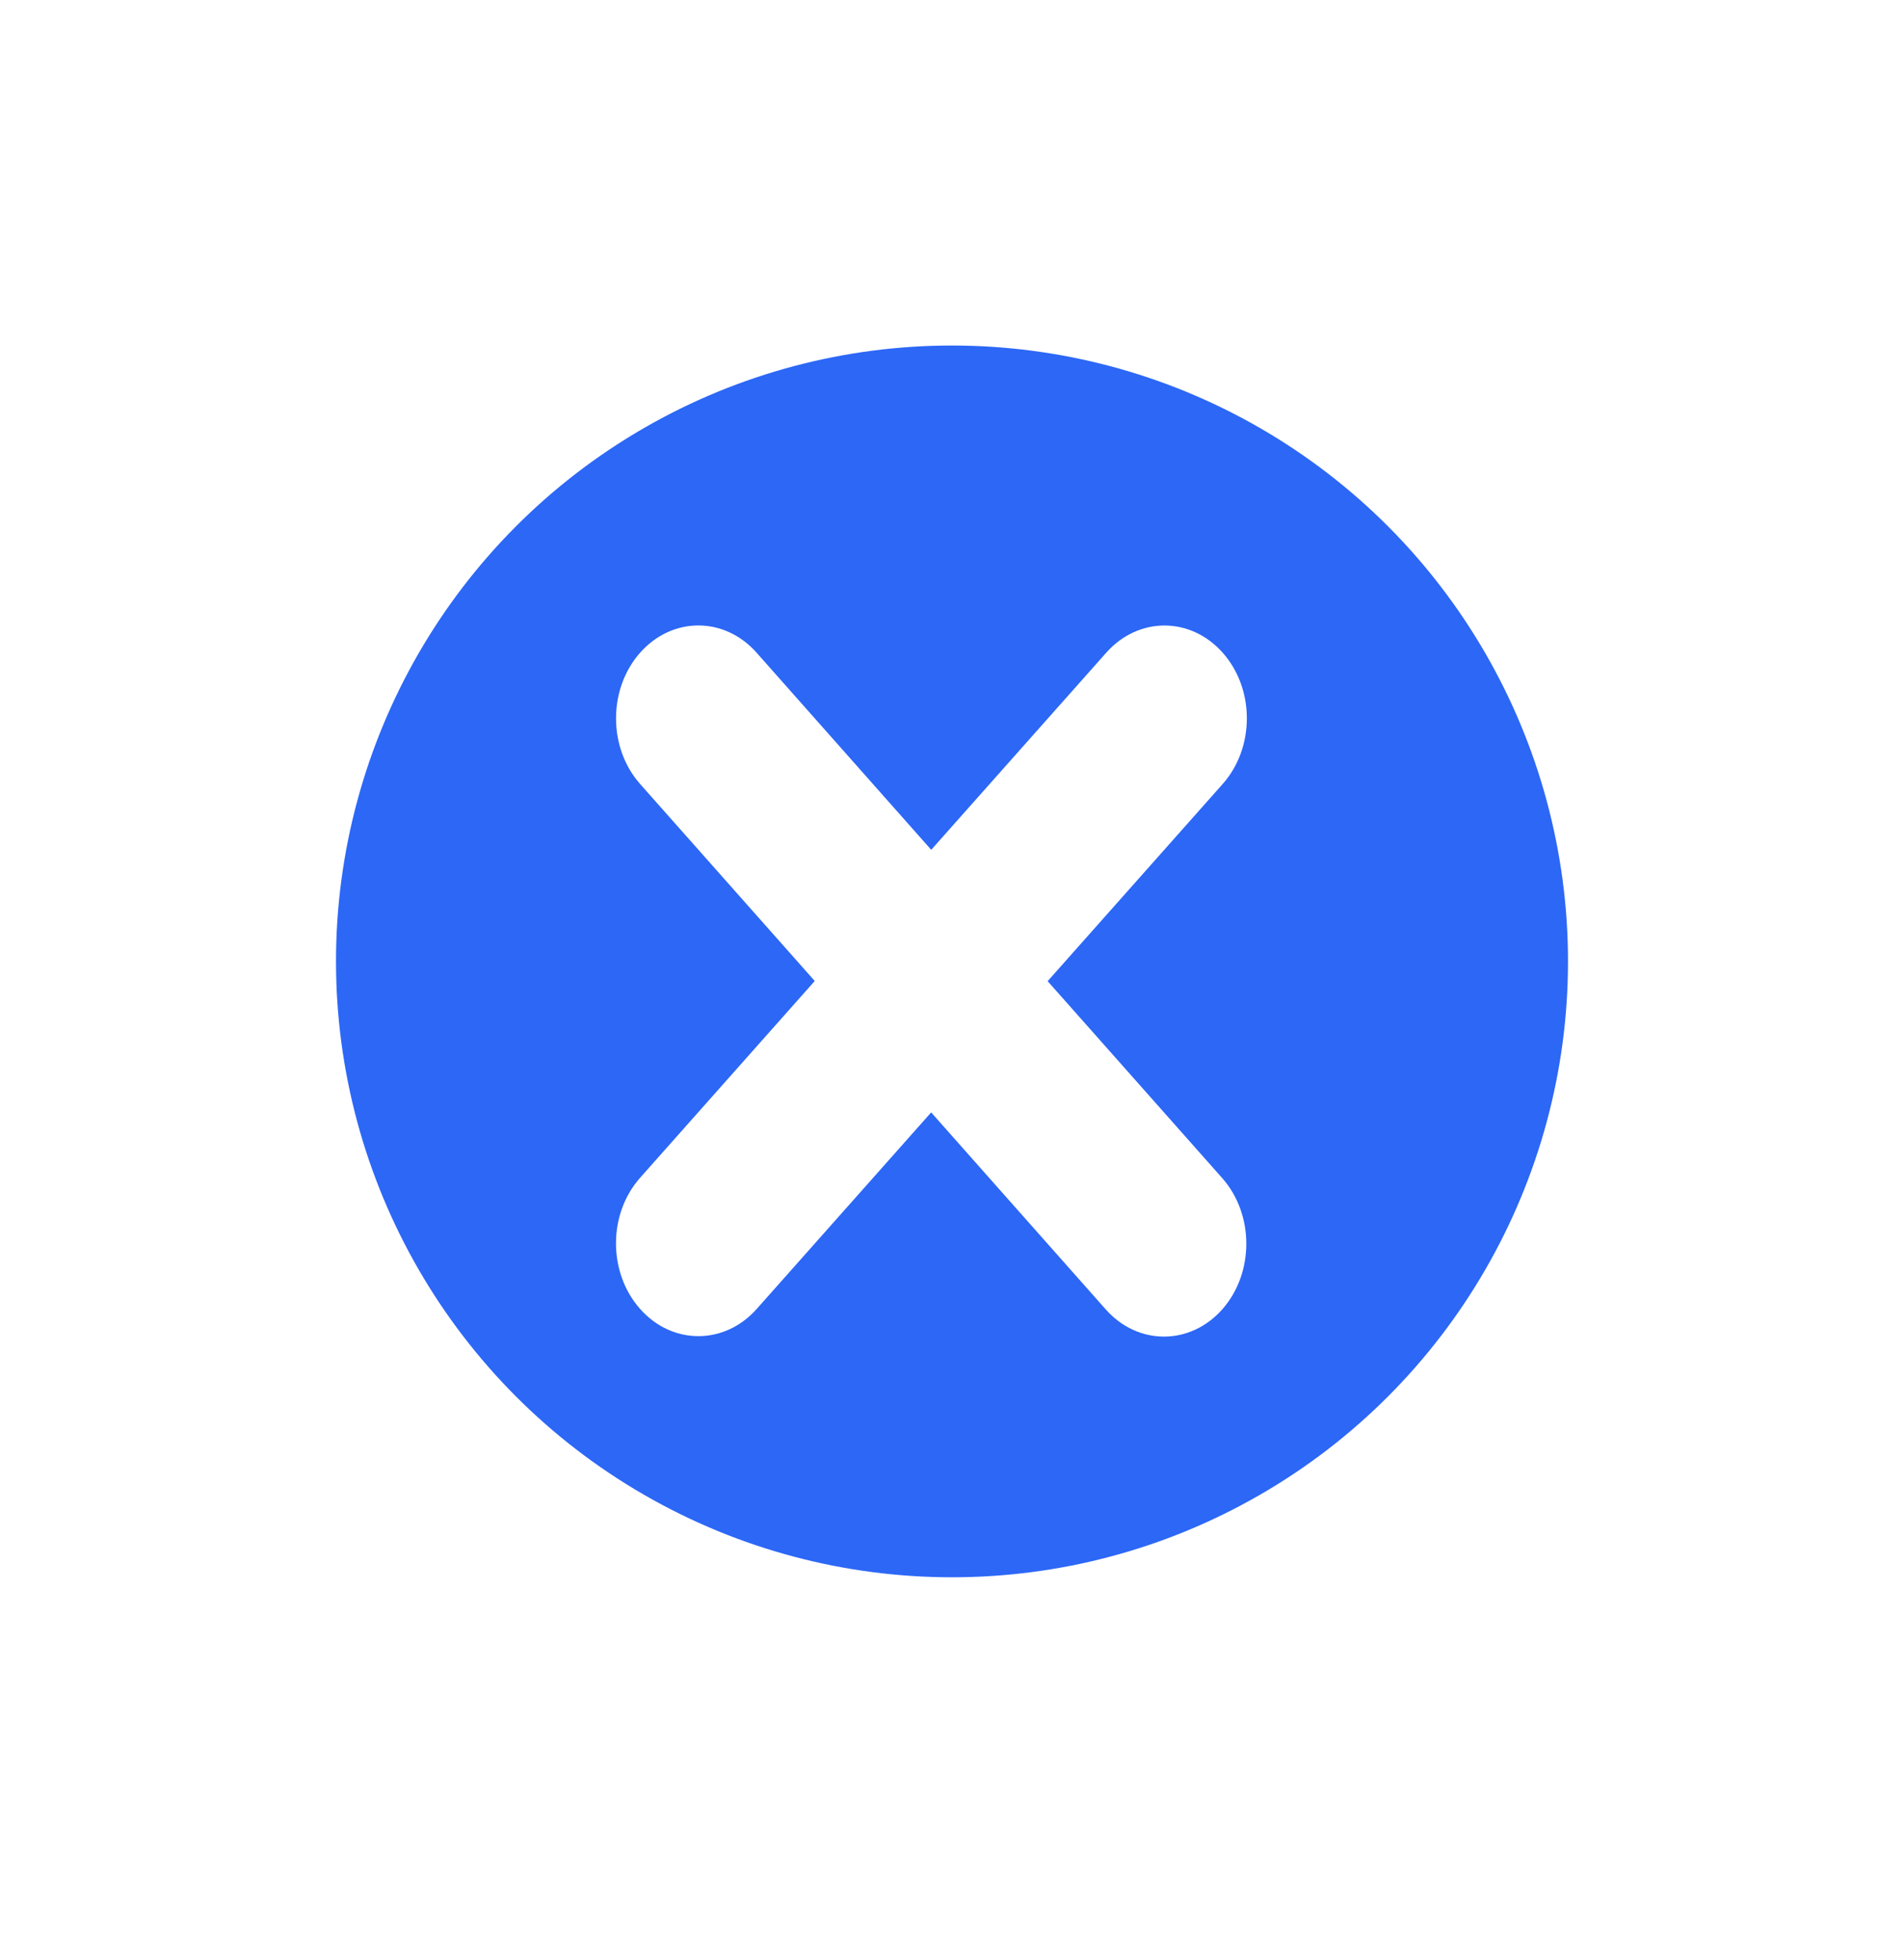 <svg width="34" height="35" viewBox="0 0 34 35" fill="none" xmlns="http://www.w3.org/2000/svg">
<g filter="url(#filter0_d)">
<circle cx="17" cy="17.171" r="11" fill="#2C67F6"/>
<path fill-rule="evenodd" clip-rule="evenodd" d="M11.431 11.657C10.857 12.305 10.857 13.355 11.431 14.003L14.549 17.521L11.431 21.035C10.856 21.682 10.856 22.731 11.431 23.379C12.005 24.026 12.937 24.026 13.512 23.379L16.628 19.868L19.746 23.387C20.32 24.034 21.251 24.034 21.825 23.387C22.399 22.739 22.399 21.689 21.825 21.041L18.708 17.524L21.834 14.002C22.409 13.354 22.409 12.305 21.834 11.658C21.26 11.01 20.328 11.01 19.754 11.658L16.629 15.178L13.51 11.657C12.936 11.009 12.005 11.009 11.431 11.657Z" fill="white"/>
</g>
<defs>
<filter id="filter0_d" x="0" y="0.171" width="34" height="34" filterUnits="userSpaceOnUse" color-interpolation-filters="sRGB">
<feFlood flood-opacity="0" result="BackgroundImageFix"/>
<feColorMatrix in="SourceAlpha" type="matrix" values="0 0 0 0 0 0 0 0 0 0 0 0 0 0 0 0 0 0 127 0" result="hardAlpha"/>
<feOffset/>
<feGaussianBlur stdDeviation="3"/>
<feComposite in2="hardAlpha" operator="out"/>
<feColorMatrix type="matrix" values="0 0 0 0 0 0 0 0 0 0 0 0 0 0 0 0 0 0 0.25 0"/>
<feBlend mode="normal" in2="BackgroundImageFix" result="effect1_dropShadow"/>
<feBlend mode="normal" in="SourceGraphic" in2="effect1_dropShadow" result="shape"/>
</filter>
</defs>
</svg>
